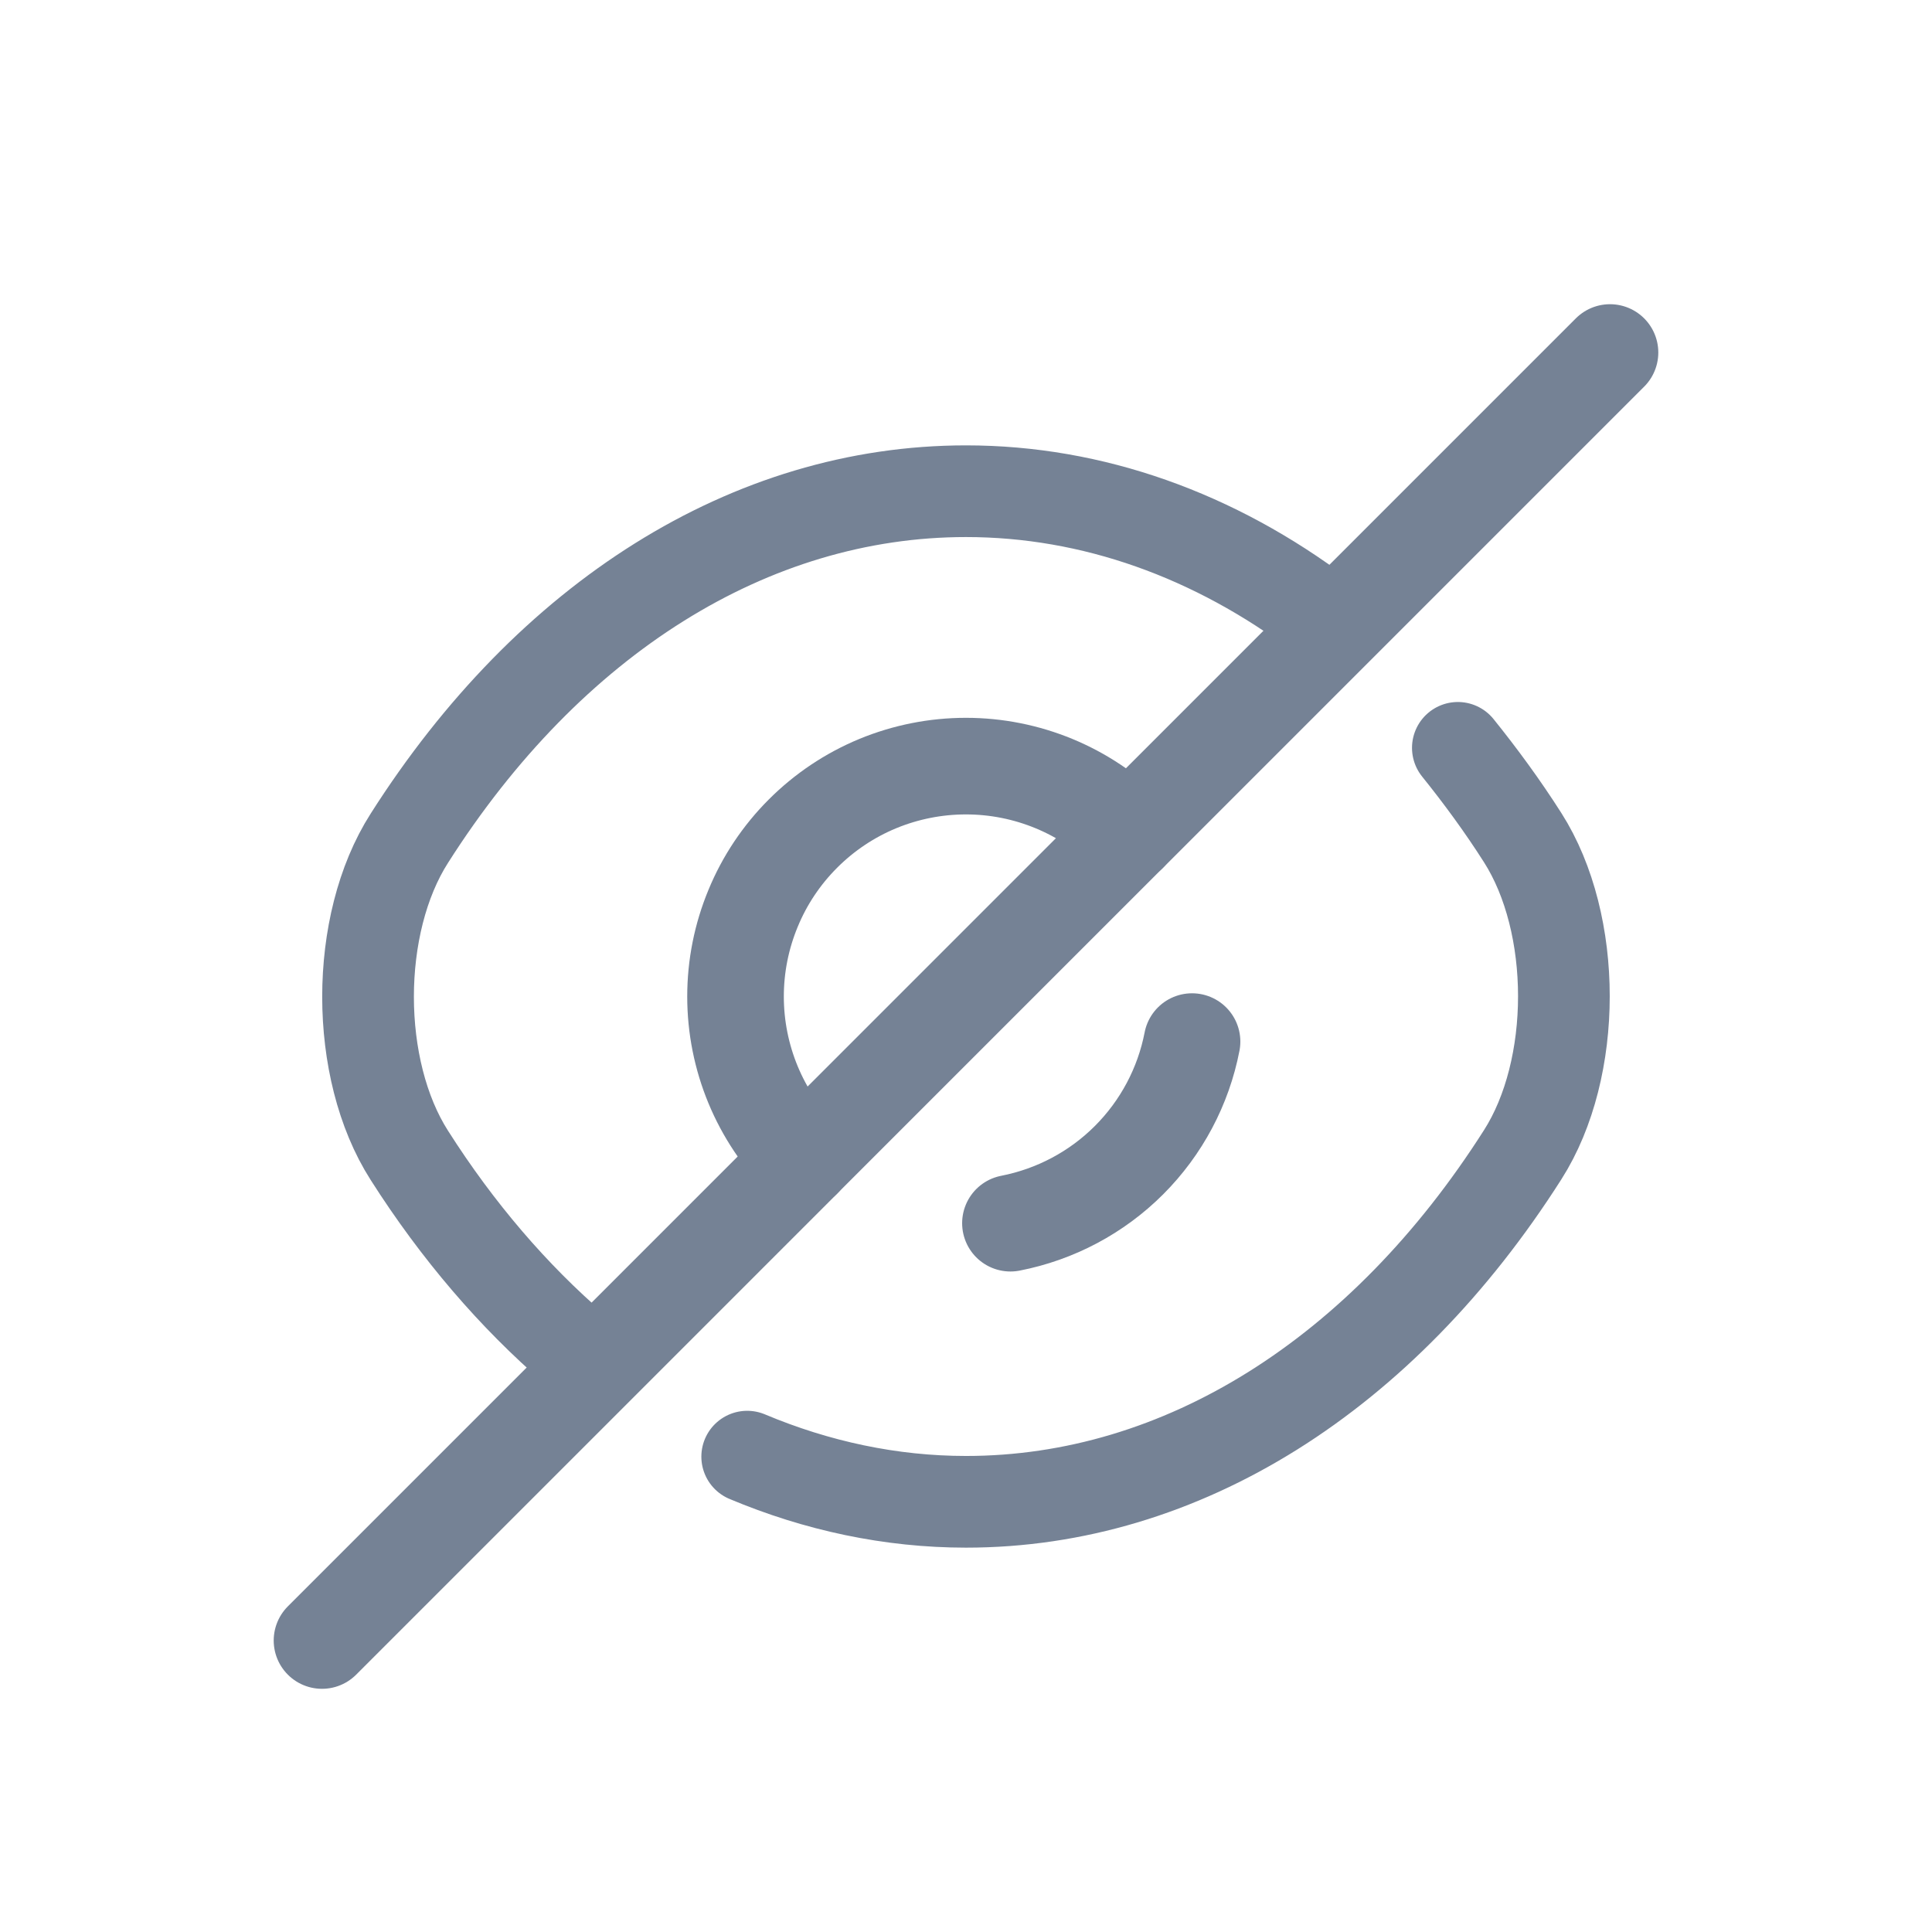 <svg width="24" height="24" viewBox="0 0 24 24" fill="none" xmlns="http://www.w3.org/2000/svg">
<path d="M14.023 10.355L9.975 14.403C9.438 13.866 9.137 13.138 9.137 12.379C9.137 12.003 9.211 11.631 9.355 11.284C9.498 10.936 9.709 10.621 9.975 10.355C10.241 10.089 10.556 9.878 10.904 9.734C11.251 9.591 11.623 9.517 11.999 9.517C12.758 9.517 13.486 9.818 14.023 10.355Z" stroke="#758295" stroke-width="1.2" stroke-linecap="round" stroke-linejoin="round"/>
<path d="M16.417 7.65C15.089 6.648 13.571 6.102 12 6.102C9.32 6.102 6.823 7.68 5.085 10.413C4.401 11.483 4.401 13.282 5.085 14.352C5.684 15.294 6.383 16.106 7.142 16.759M9.282 18.095C10.148 18.459 11.066 18.656 12 18.656C14.679 18.656 17.176 17.078 18.915 14.345C19.598 13.275 19.598 11.476 18.915 10.405C18.664 10.011 18.391 9.639 18.11 9.29" stroke="#758295" stroke-width="1.139" stroke-linecap="round" stroke-linejoin="round"/>
<path d="M14.808 12.939C14.7 13.497 14.427 14.01 14.025 14.412C13.623 14.814 13.11 15.086 12.552 15.195M9.976 14.403L4 20.379M20 4.379L14.024 10.355" stroke="#758295" stroke-width="1.2" stroke-linecap="round" stroke-linejoin="round"/>
</svg>
